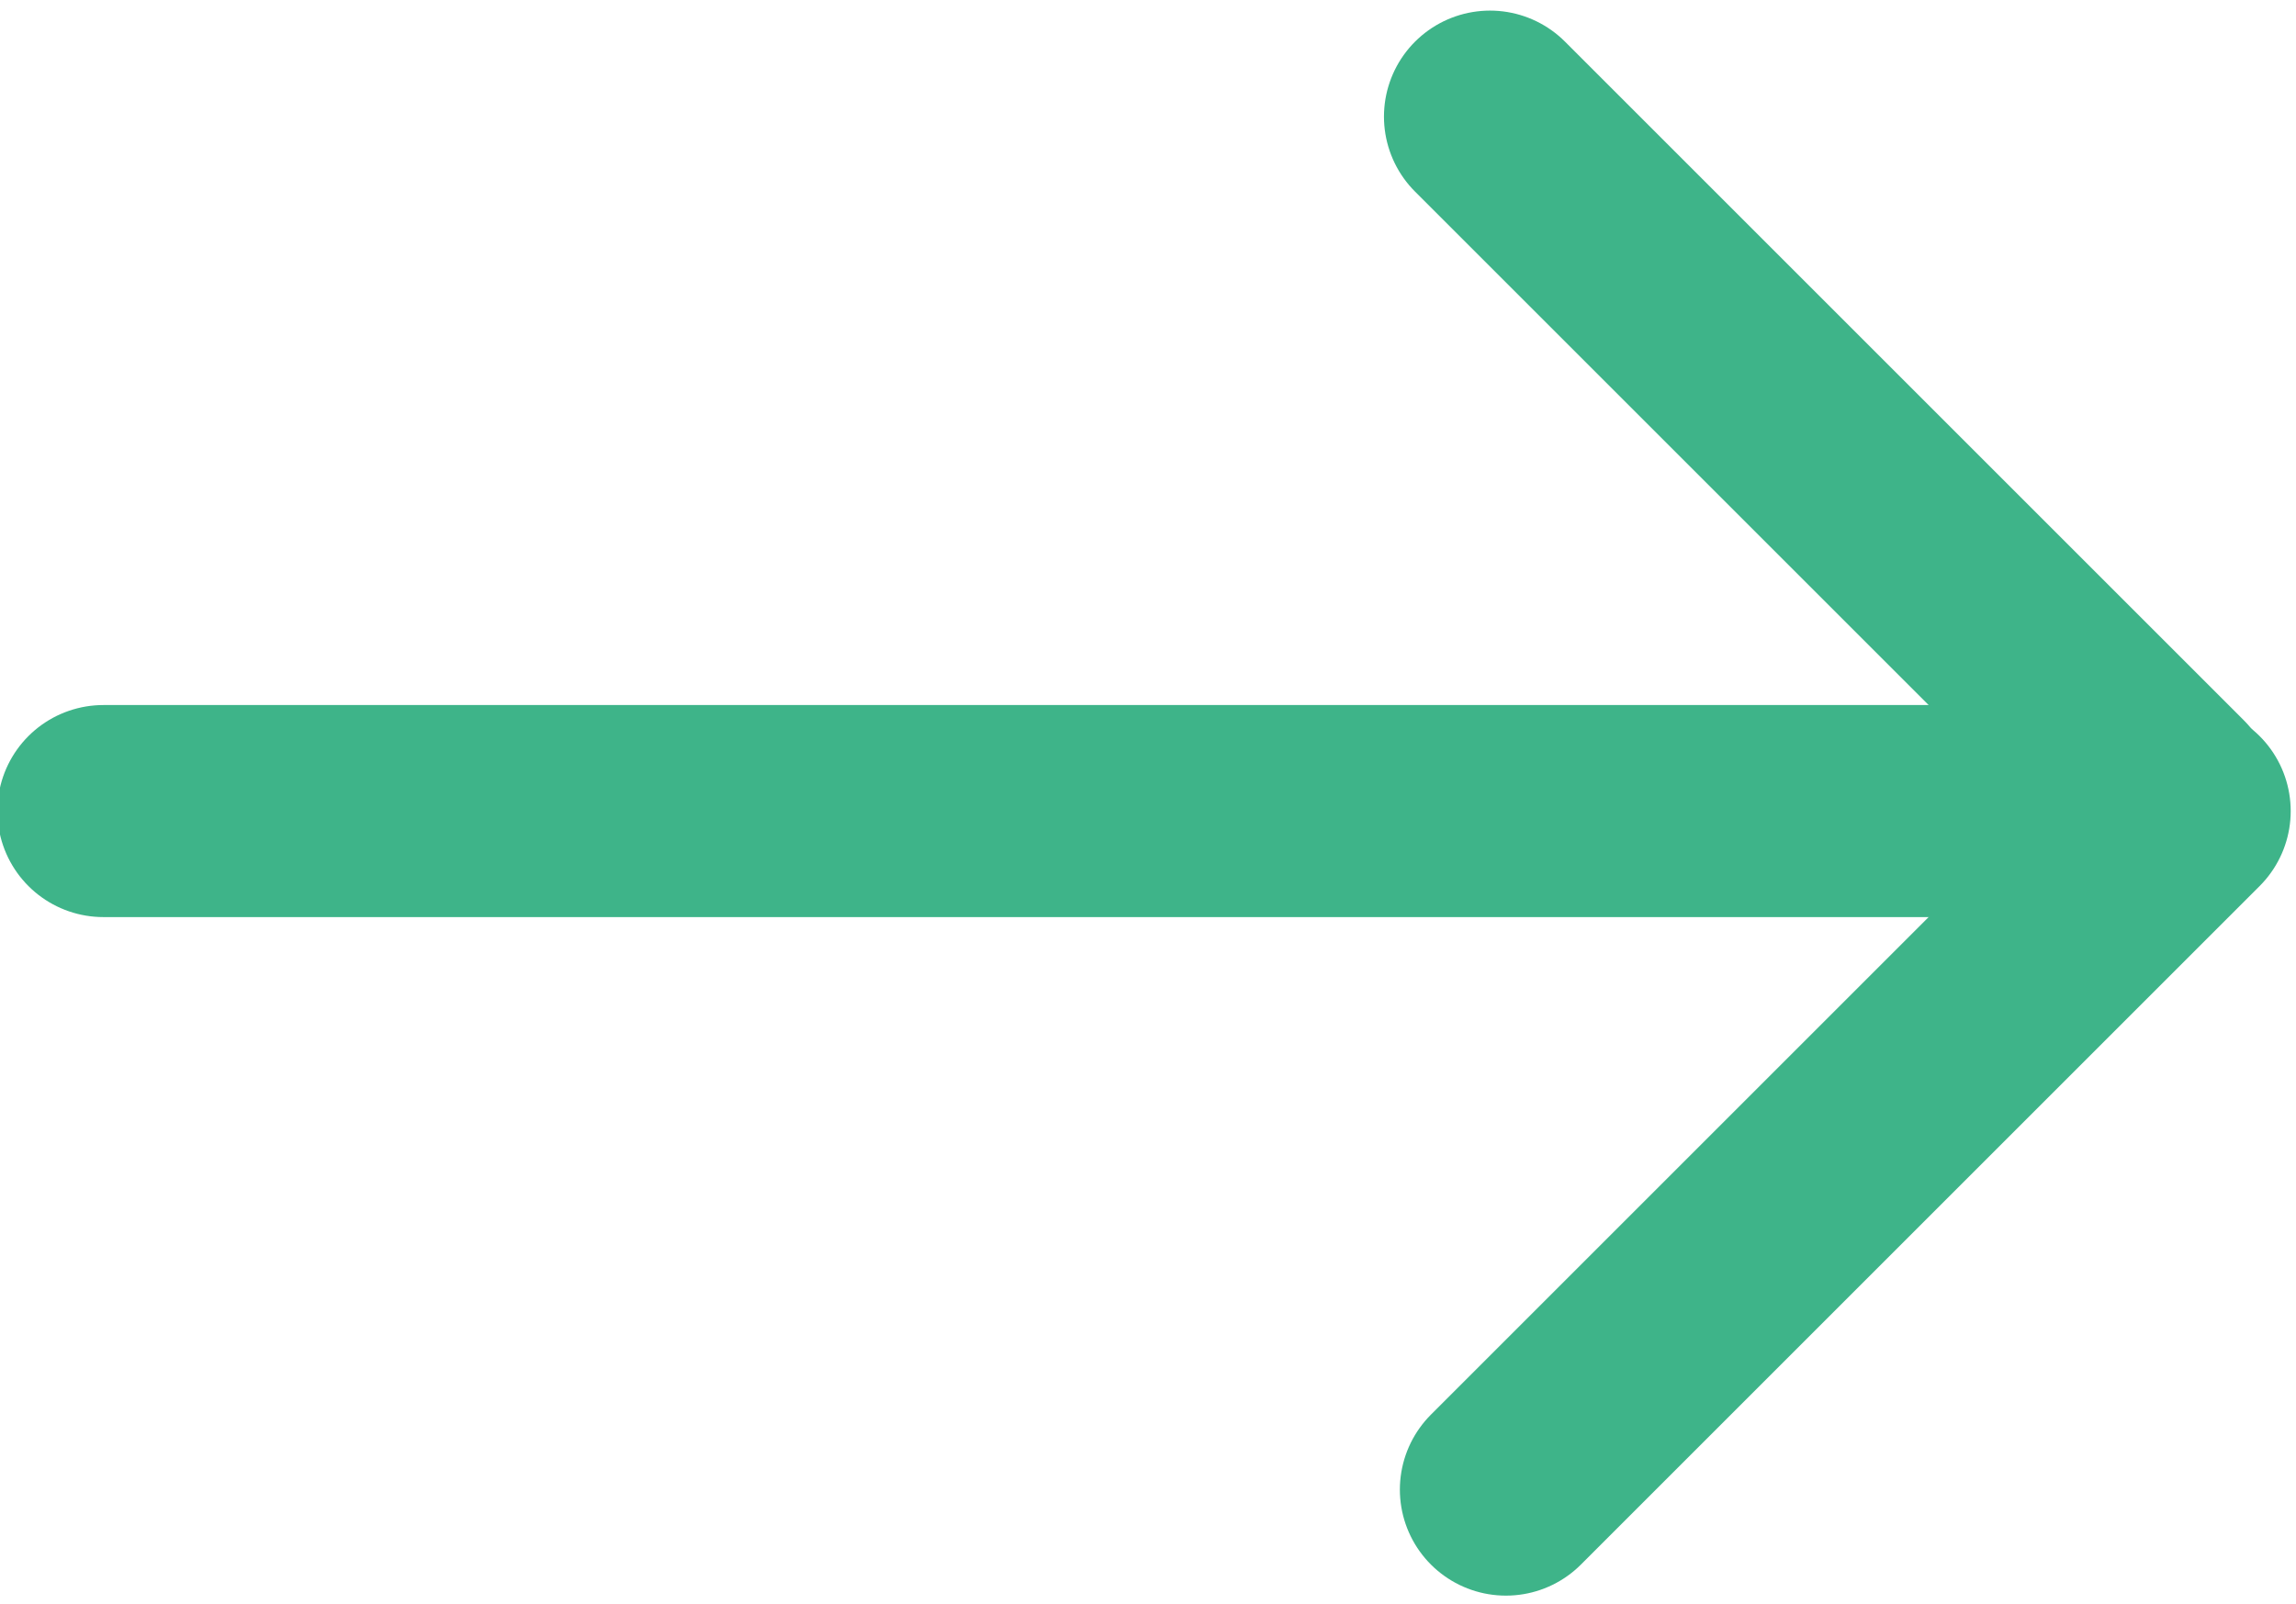 <?xml version="1.0" encoding="UTF-8"?>
<svg width="866px" height="605px" viewBox="0 0 866 605" version="1.1" xmlns="http://www.w3.org/2000/svg" xmlns:xlink="http://www.w3.org/1999/xlink">
    <title>continue copy</title>
    <g id="continue-copy" stroke="none" stroke-width="1" fill="none" fill-rule="evenodd" stroke-linecap="round">
        <line x1="562" y1="44" x2="818" y2="300" id="Line-7" stroke="#3EB489" stroke-width="80" transform="translate(690, 172) rotate(180) translate(-690, -172)"></line>
        <line x1="39" y1="306" x2="818" y2="306" id="Line-8" stroke="#3EB489" stroke-width="80" transform="translate(428.5, 306) rotate(180) translate(-428.5, -306)"></line>
        <line x1="824" y1="306" x2="568" y2="562" id="Line-6" stroke="#3EB489" stroke-width="80" transform="translate(696, 434) rotate(180) translate(-696, -434)"></line>
    </g>
</svg>
